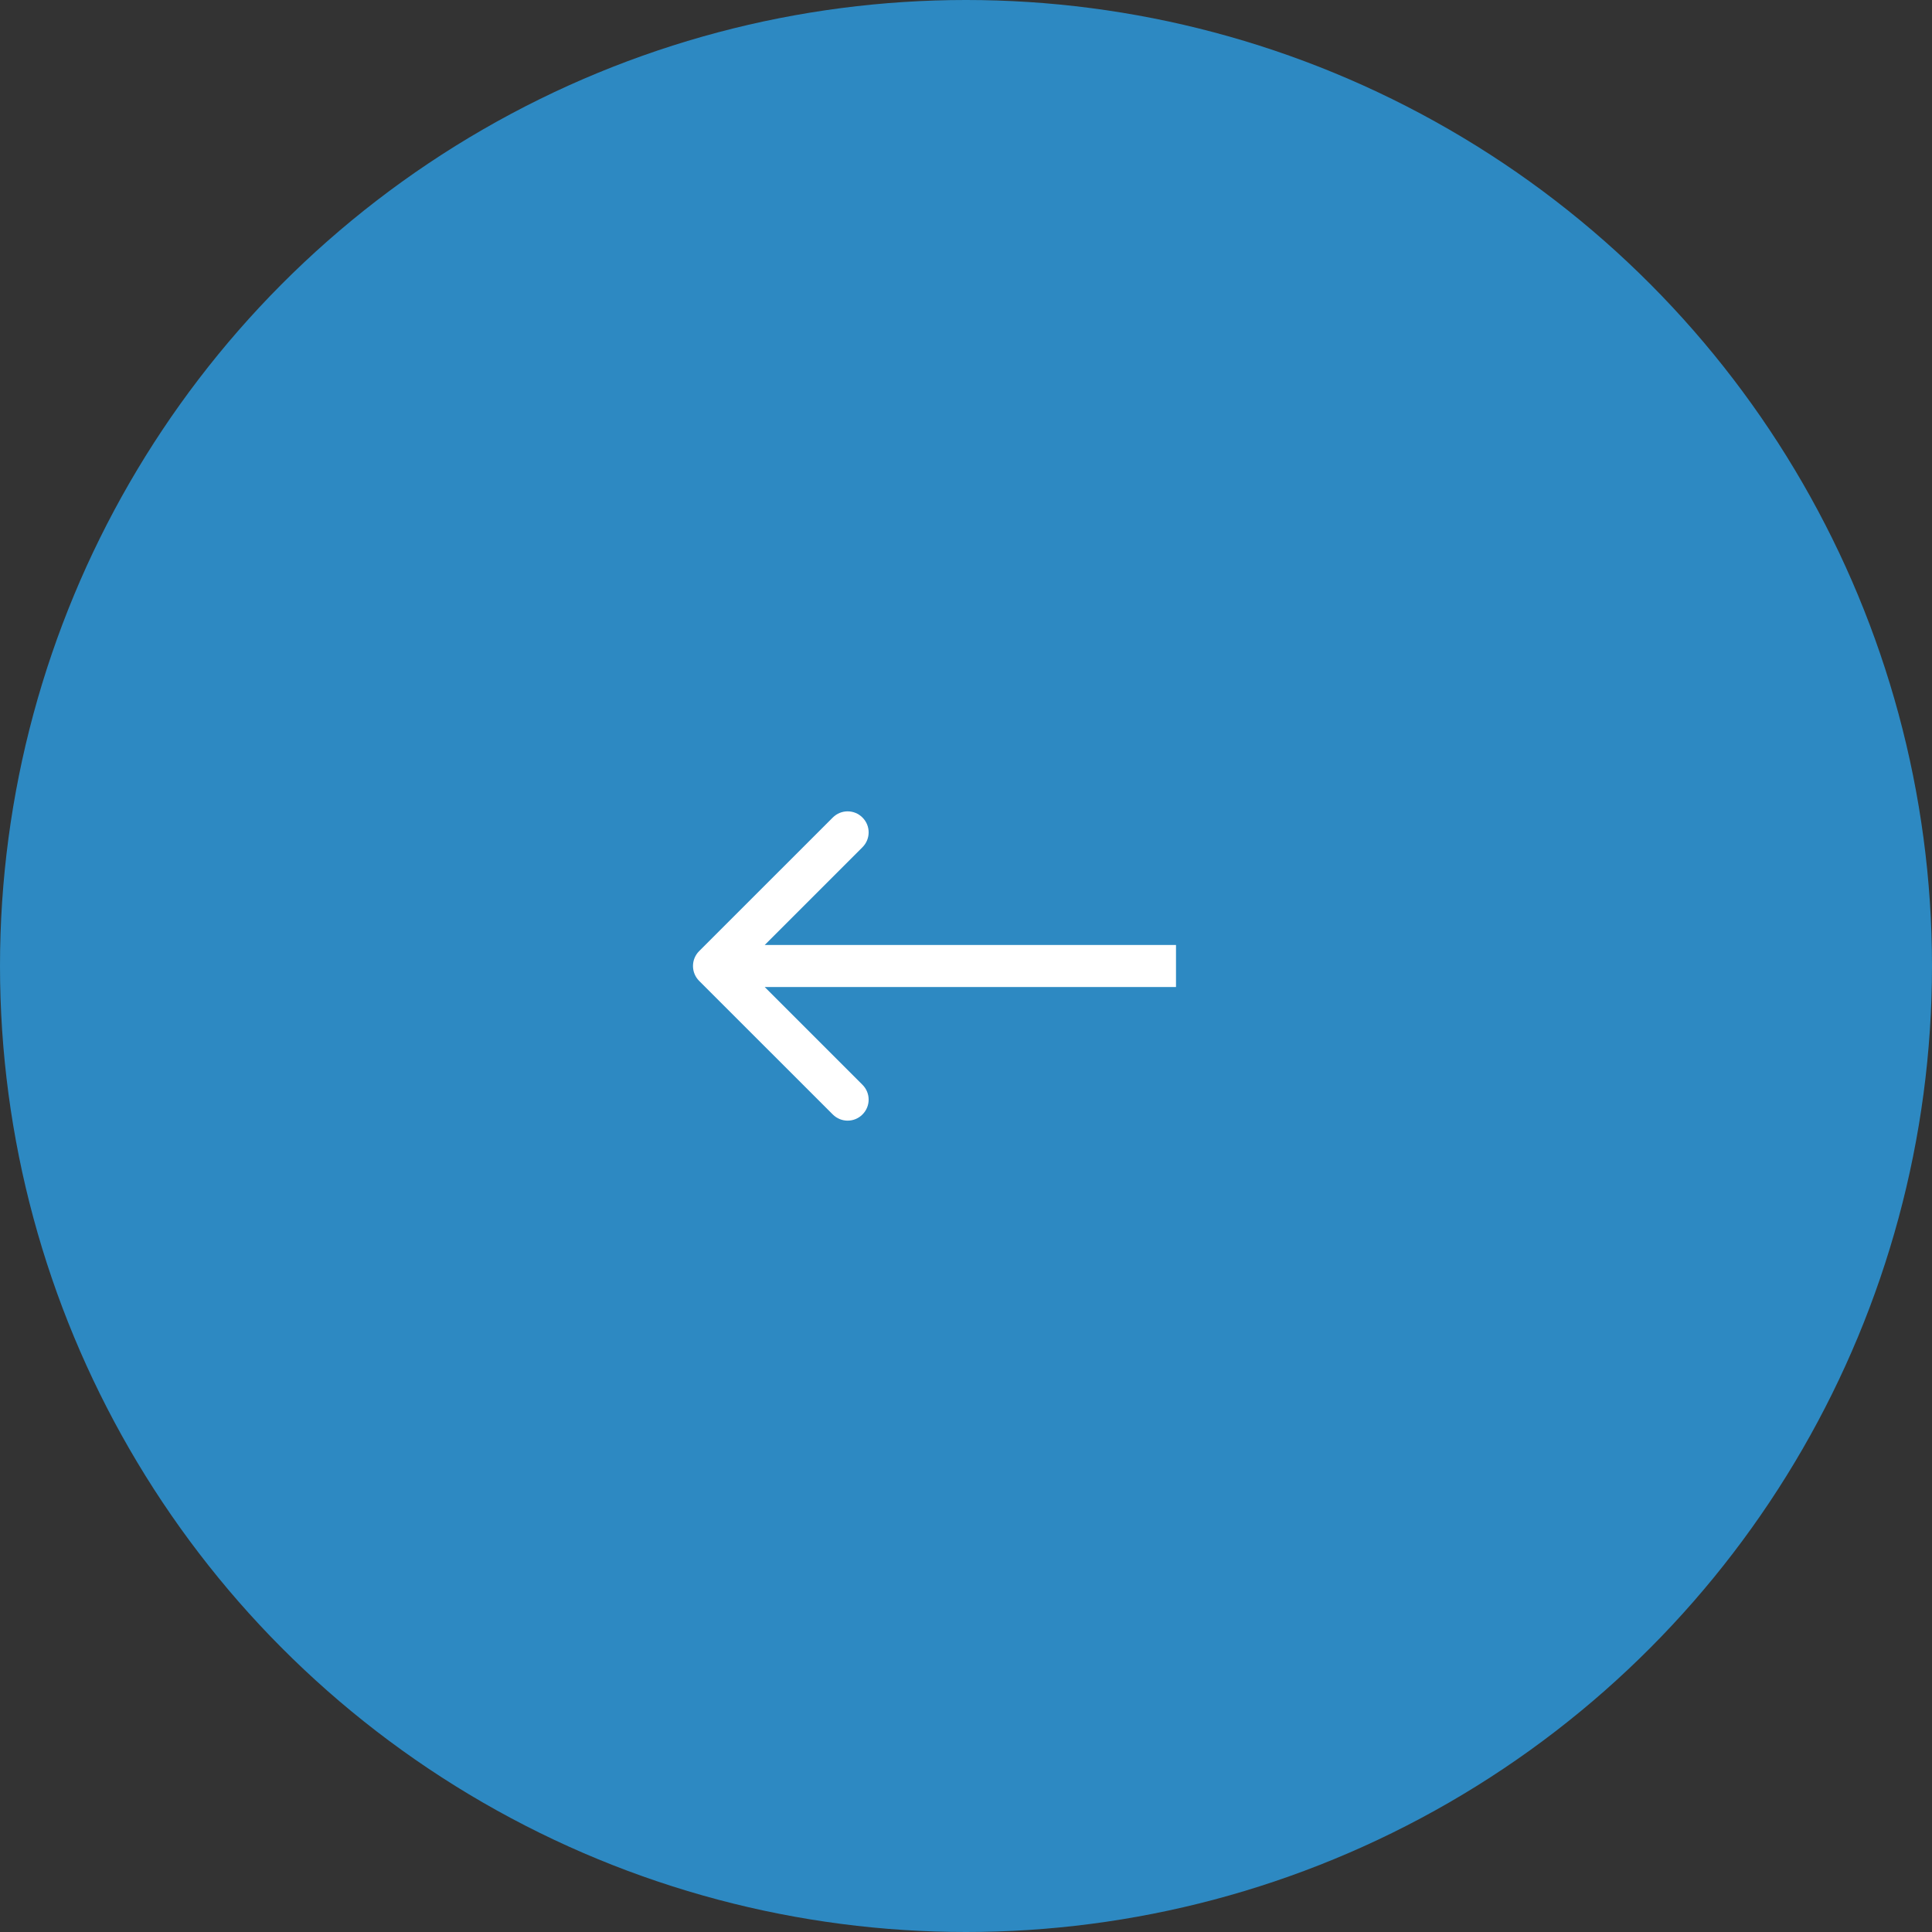 <svg width="46" height="46" viewBox="0 0 46 46" fill="none" xmlns="http://www.w3.org/2000/svg">
<rect x="0" y="0" width="46" height="46" fill="#333333" stroke="none"/>
<circle cx="23" cy="23" r="23" fill="#2D89C2"/>
<path d="M16.646 23.354C16.451 23.158 16.451 22.842 16.646 22.646L19.828 19.465C20.024 19.269 20.34 19.269 20.535 19.465C20.731 19.66 20.731 19.976 20.535 20.172L17.707 23L20.535 25.828C20.731 26.024 20.731 26.34 20.535 26.535C20.34 26.731 20.024 26.731 19.828 26.535L16.646 23.354ZM28 23.5L17 23.5L17 22.5L28 22.5L28 23.5Z" fill="white"/>
</svg>
